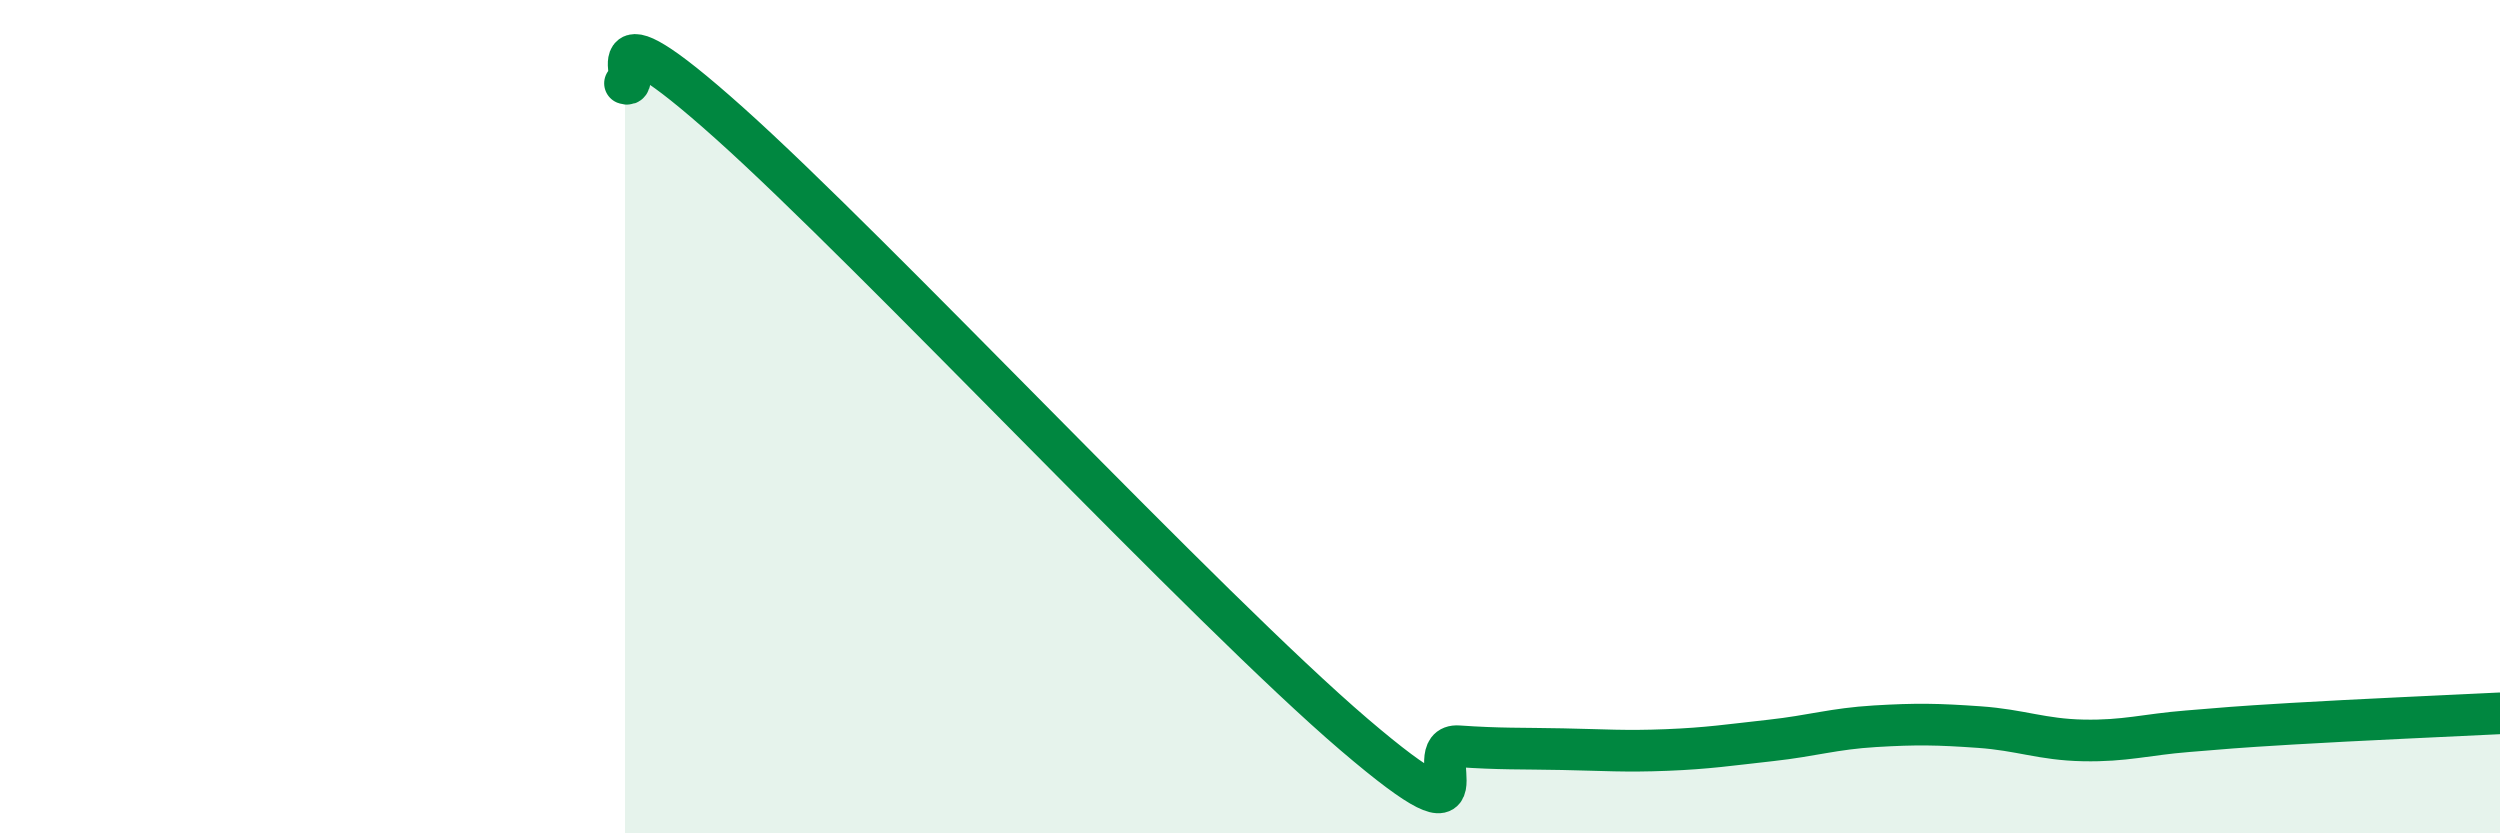 
    <svg width="60" height="20" viewBox="0 0 60 20" xmlns="http://www.w3.org/2000/svg">
      <path
        d="M 15,2 C 15.5,2.19 14,-0.18 17.5,2.95 C 21,6.08 29,14.64 32.5,17.63 C 36,20.62 34,17.84 35,17.91 C 36,17.98 36.5,17.96 37.5,17.98 C 38.5,18 39,18.04 40,18 C 41,17.96 41.5,17.88 42.5,17.77 C 43.5,17.66 44,17.49 45,17.43 C 46,17.37 46.5,17.38 47.5,17.45 C 48.5,17.52 49,17.75 50,17.77 C 51,17.79 51.5,17.63 52.5,17.55 C 53.5,17.47 53.5,17.46 55,17.37 C 56.5,17.28 59,17.17 60,17.12L60 20L15 20Z"
        fill="#008740"
        opacity="0.1"
        stroke-linecap="round"
        stroke-linejoin="round"
      />
      <path
        d="M 15,2 C 15.5,2.19 14,-0.18 17.5,2.95 C 21,6.08 29,14.64 32.5,17.63 C 36,20.62 34,17.84 35,17.91 C 36,17.98 36.5,17.96 37.5,17.98 C 38.5,18 39,18.04 40,18 C 41,17.96 41.5,17.88 42.5,17.77 C 43.5,17.66 44,17.49 45,17.43 C 46,17.37 46.5,17.38 47.5,17.45 C 48.5,17.52 49,17.75 50,17.77 C 51,17.79 51.5,17.63 52.5,17.55 C 53.5,17.47 53.5,17.46 55,17.37 C 56.5,17.28 59,17.17 60,17.12"
        stroke="#008740"
        stroke-width="1"
        fill="none"
        stroke-linecap="round"
        stroke-linejoin="round"
      />
    </svg>
  
